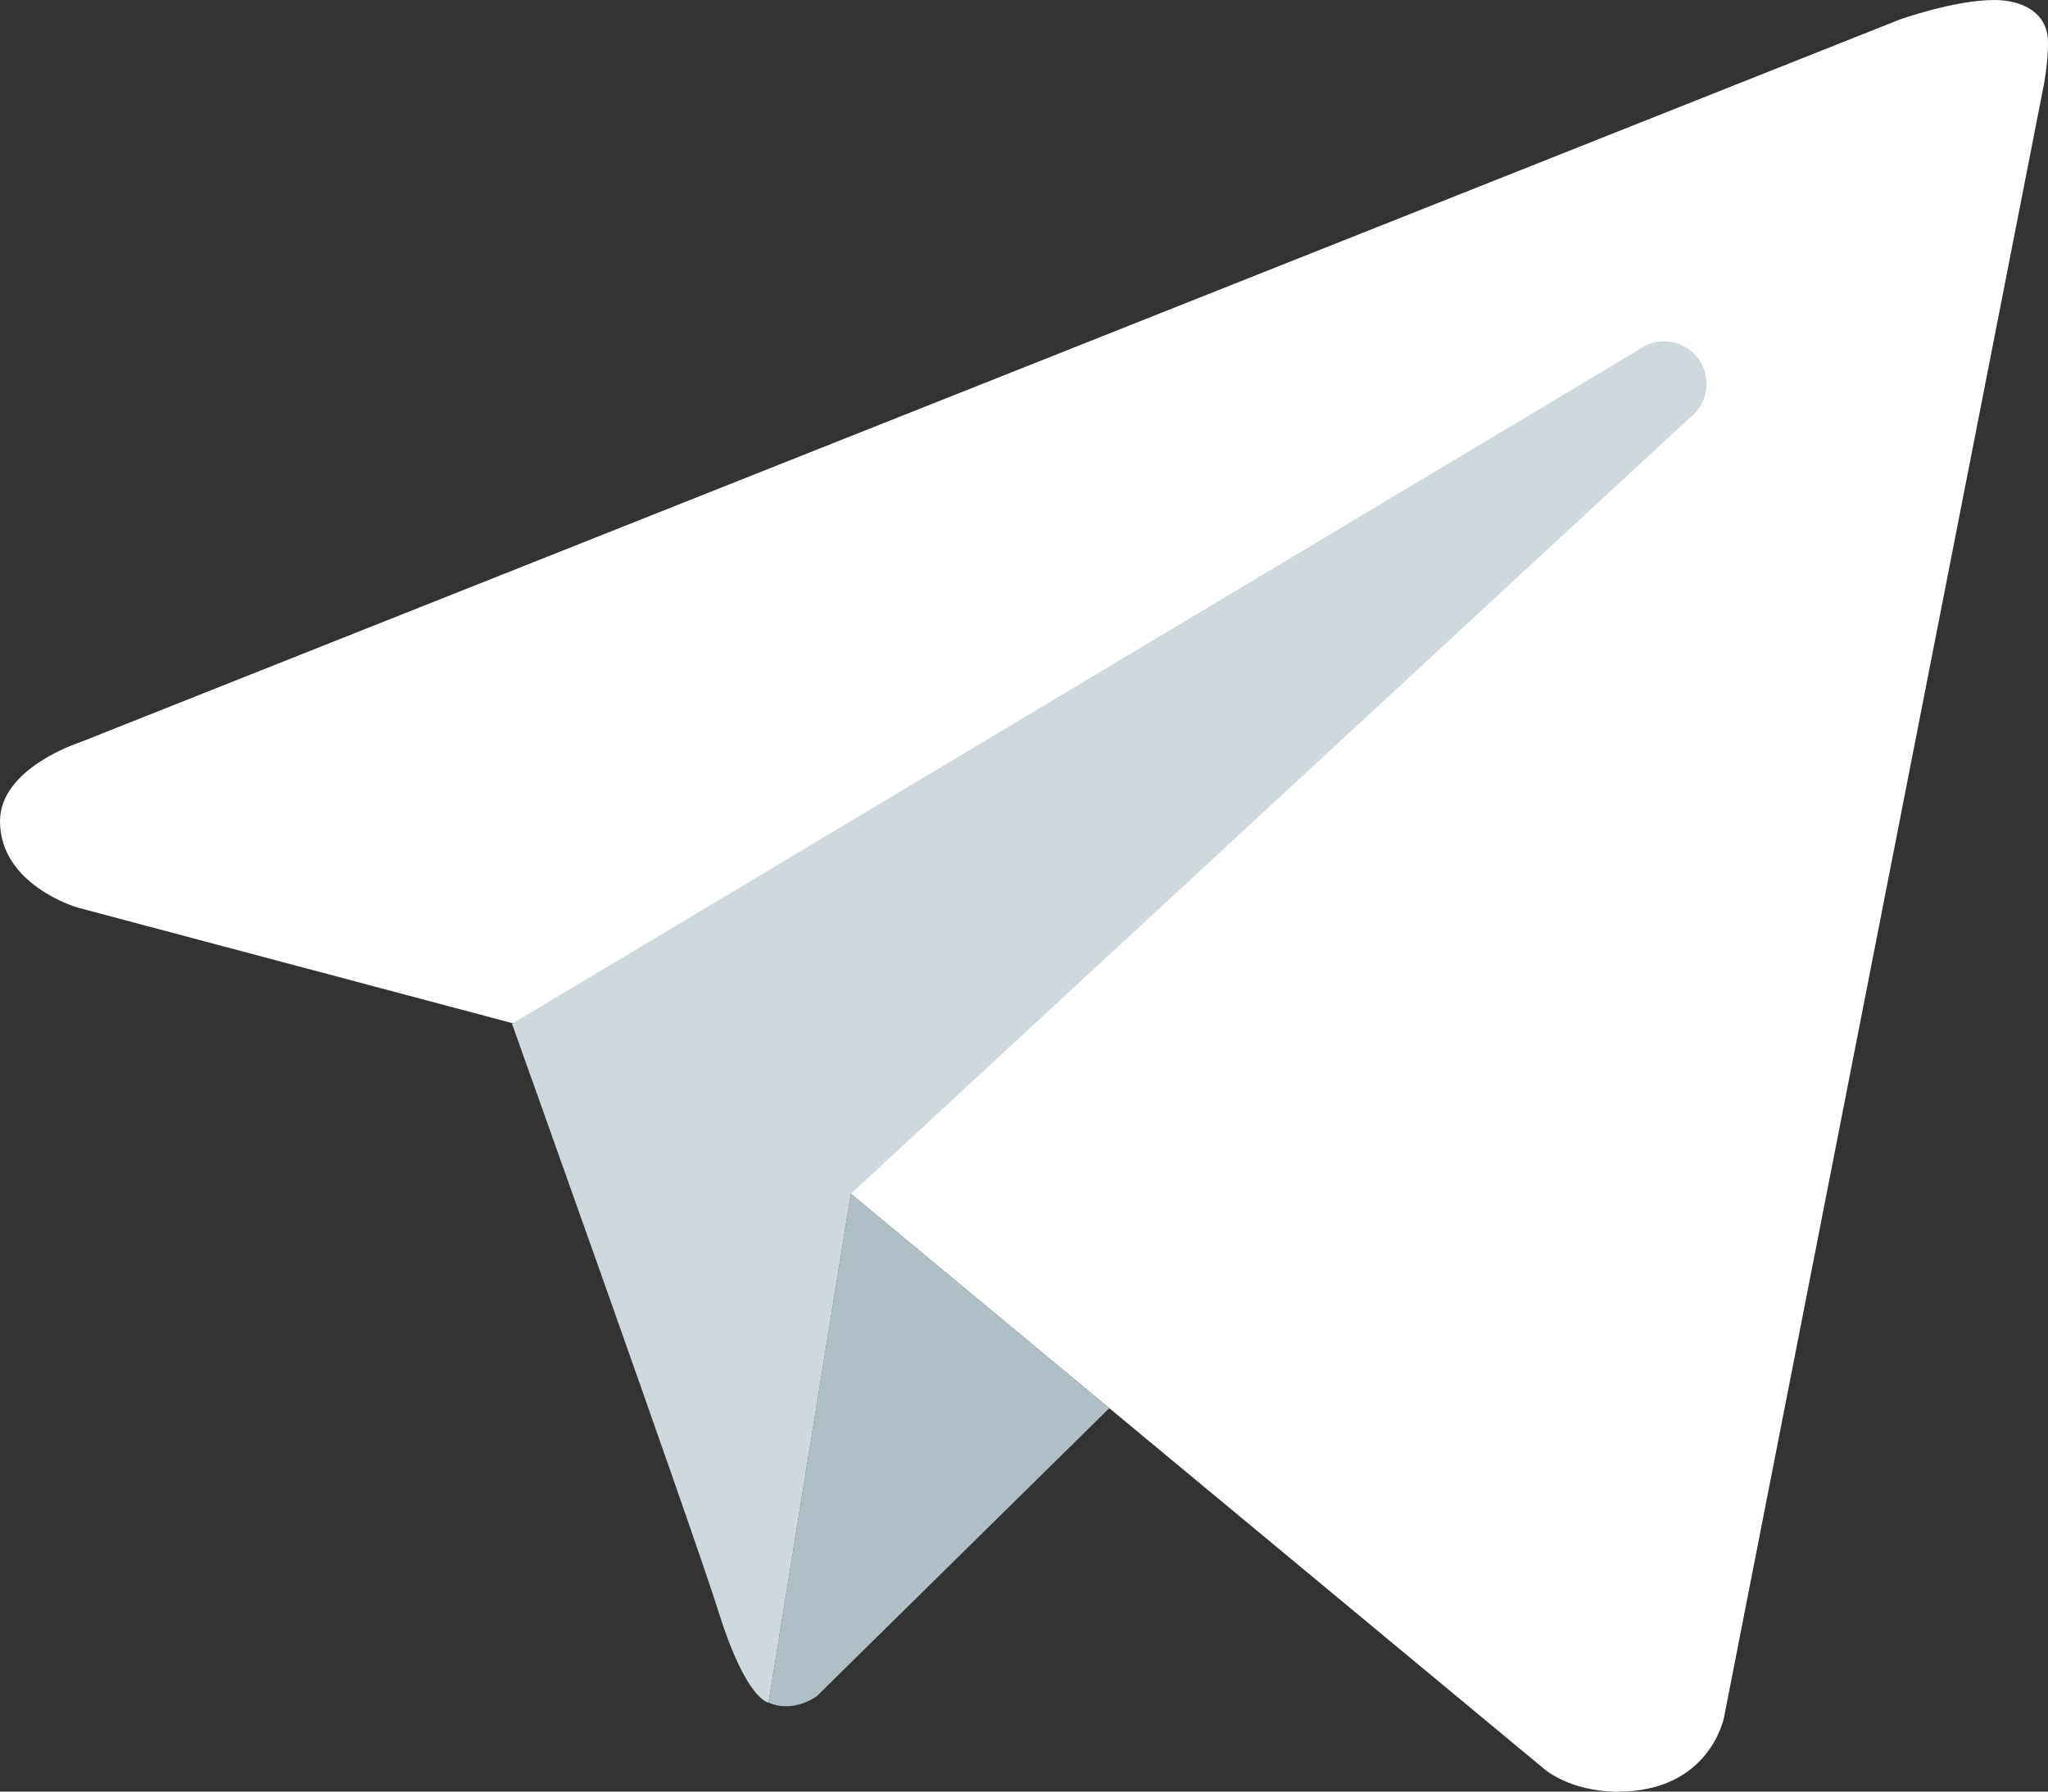 <?xml version="1.0" encoding="UTF-8"?> <svg xmlns="http://www.w3.org/2000/svg" xmlns:xlink="http://www.w3.org/1999/xlink" xmlns:xodm="http://www.corel.com/coreldraw/odm/2003" xml:space="preserve" width="31.75mm" height="27.782mm" version="1.1" style="shape-rendering:geometricPrecision; text-rendering:geometricPrecision; image-rendering:optimizeQuality; fill-rule:evenodd; clip-rule:evenodd" viewBox="0 0 2721.43 2381.28"><rect x="0" y="0" width="2721.43" height="2381.28" fill="#333333" stroke="none"/> <defs> <style type="text/css"> .fil1 {fill:#B0BEC5;fill-rule:nonzero} .fil2 {fill:#CFD8DC;fill-rule:nonzero} .fil0 {fill:white;fill-rule:nonzero} </style> </defs> <g id="Layer_x0020_1">  <path class="fil0" d="M2715.76 113.43l-424.77 2168.76c0,0 -18.26,99.1 -141.17,99.1 -65.31,0 -98.99,-31.07 -98.99,-31.07l-920.07 -763.48 -450.17 -226.9 -577.74 -153.65c0,0 -102.85,-29.71 -102.85,-114.75 0,-70.87 105.8,-104.67 105.8,-104.67l2417.09 -960.22c-0.11,-0.11 73.82,-26.65 127.68,-26.54 33.1,0.03 70.87,14.2 70.87,56.73 0,28.35 -5.67,56.69 -5.67,56.69z"></path> <path class="fil1" d="M1474.11 1871.59l-388.48 382.59c0,0 -16.89,13.04 -39.46,13.61 -7.83,0.22 -16.22,-1.02 -24.83,-4.88l109.31 -676.39 343.47 285.07z"></path> <path class="fil2" d="M2256.18 475.84c-19.17,-24.94 -54.54,-29.49 -79.49,-10.54l-1496.33 895.46c0,0 238.81,668.11 275.2,783.77 36.51,115.77 65.77,118.49 65.77,118.49l109.31 -676.39 1114.88 -1031.43c24.94,-18.93 29.6,-54.42 10.65,-79.36z"></path> </g> </svg> 